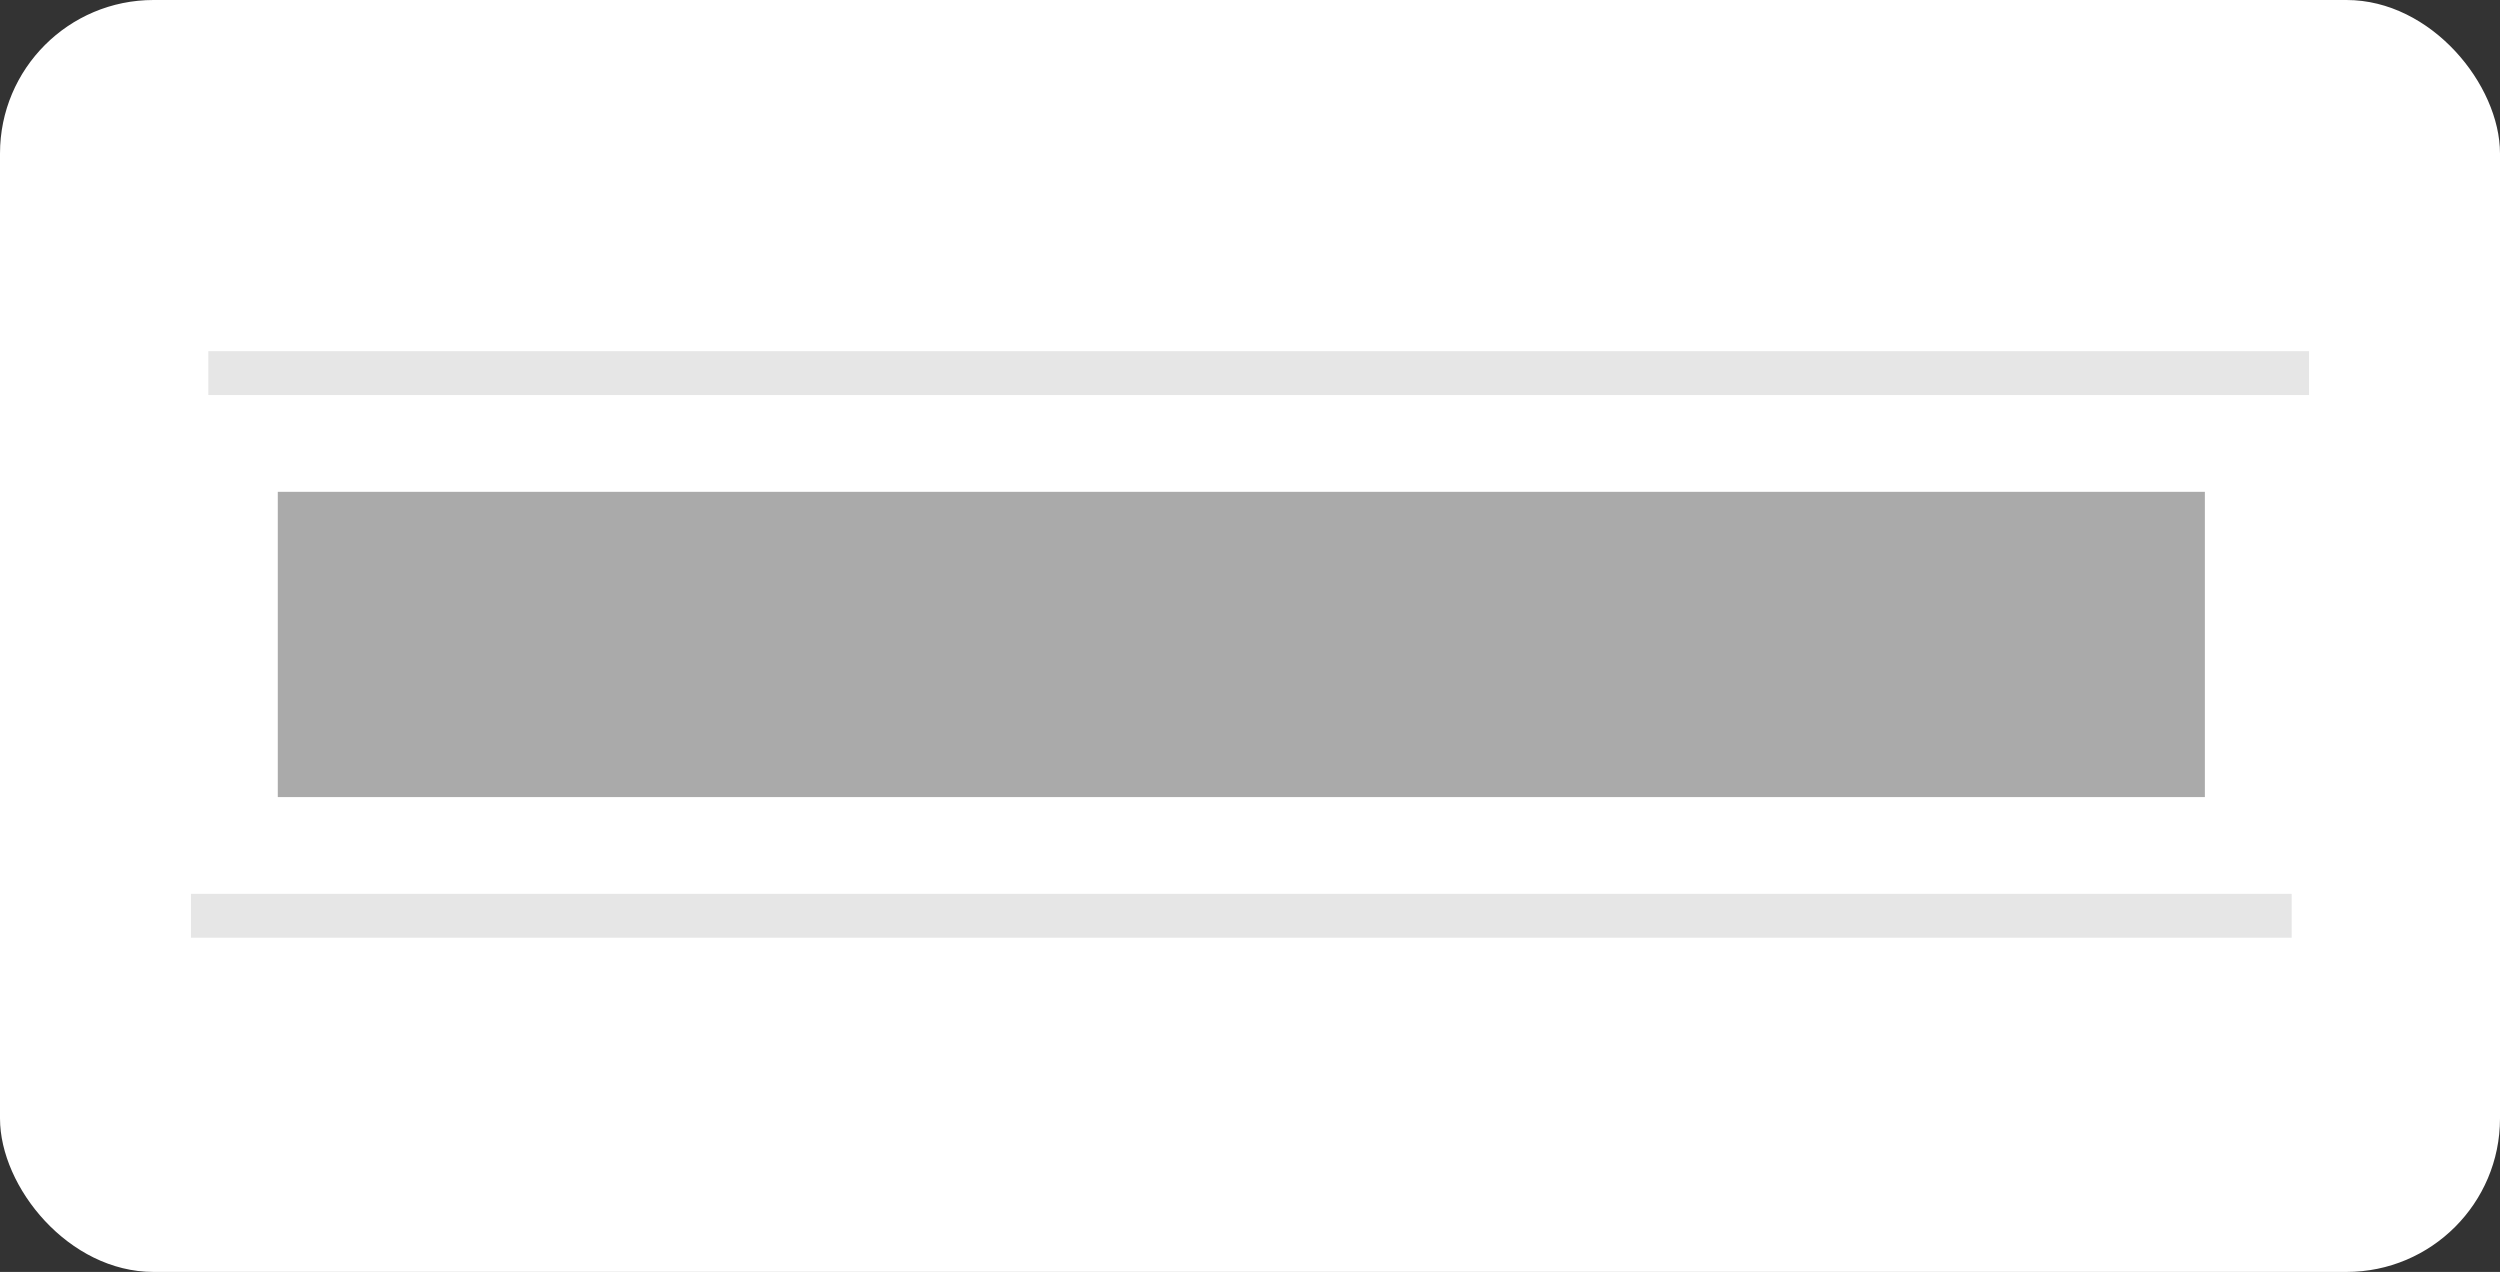<svg width="114" height="58" viewBox="0 0 114 58" fill="none" xmlns="http://www.w3.org/2000/svg">
<rect x="0" y="0" width="114" height="58" fill="#333333" stroke="none"/>
<rect width="114" height="58" rx="7" fill="white"/>
<rect x="12.667" y="22.427" width="87.875" height="13.92" fill="#AAAAAA"/>
<path d="M8.708 41.76H104.5" stroke="#E6E6E6" stroke-width="2"/>
<path d="M9.5 17.013H105.292" stroke="#E6E6E6" stroke-width="2"/>
</svg>
